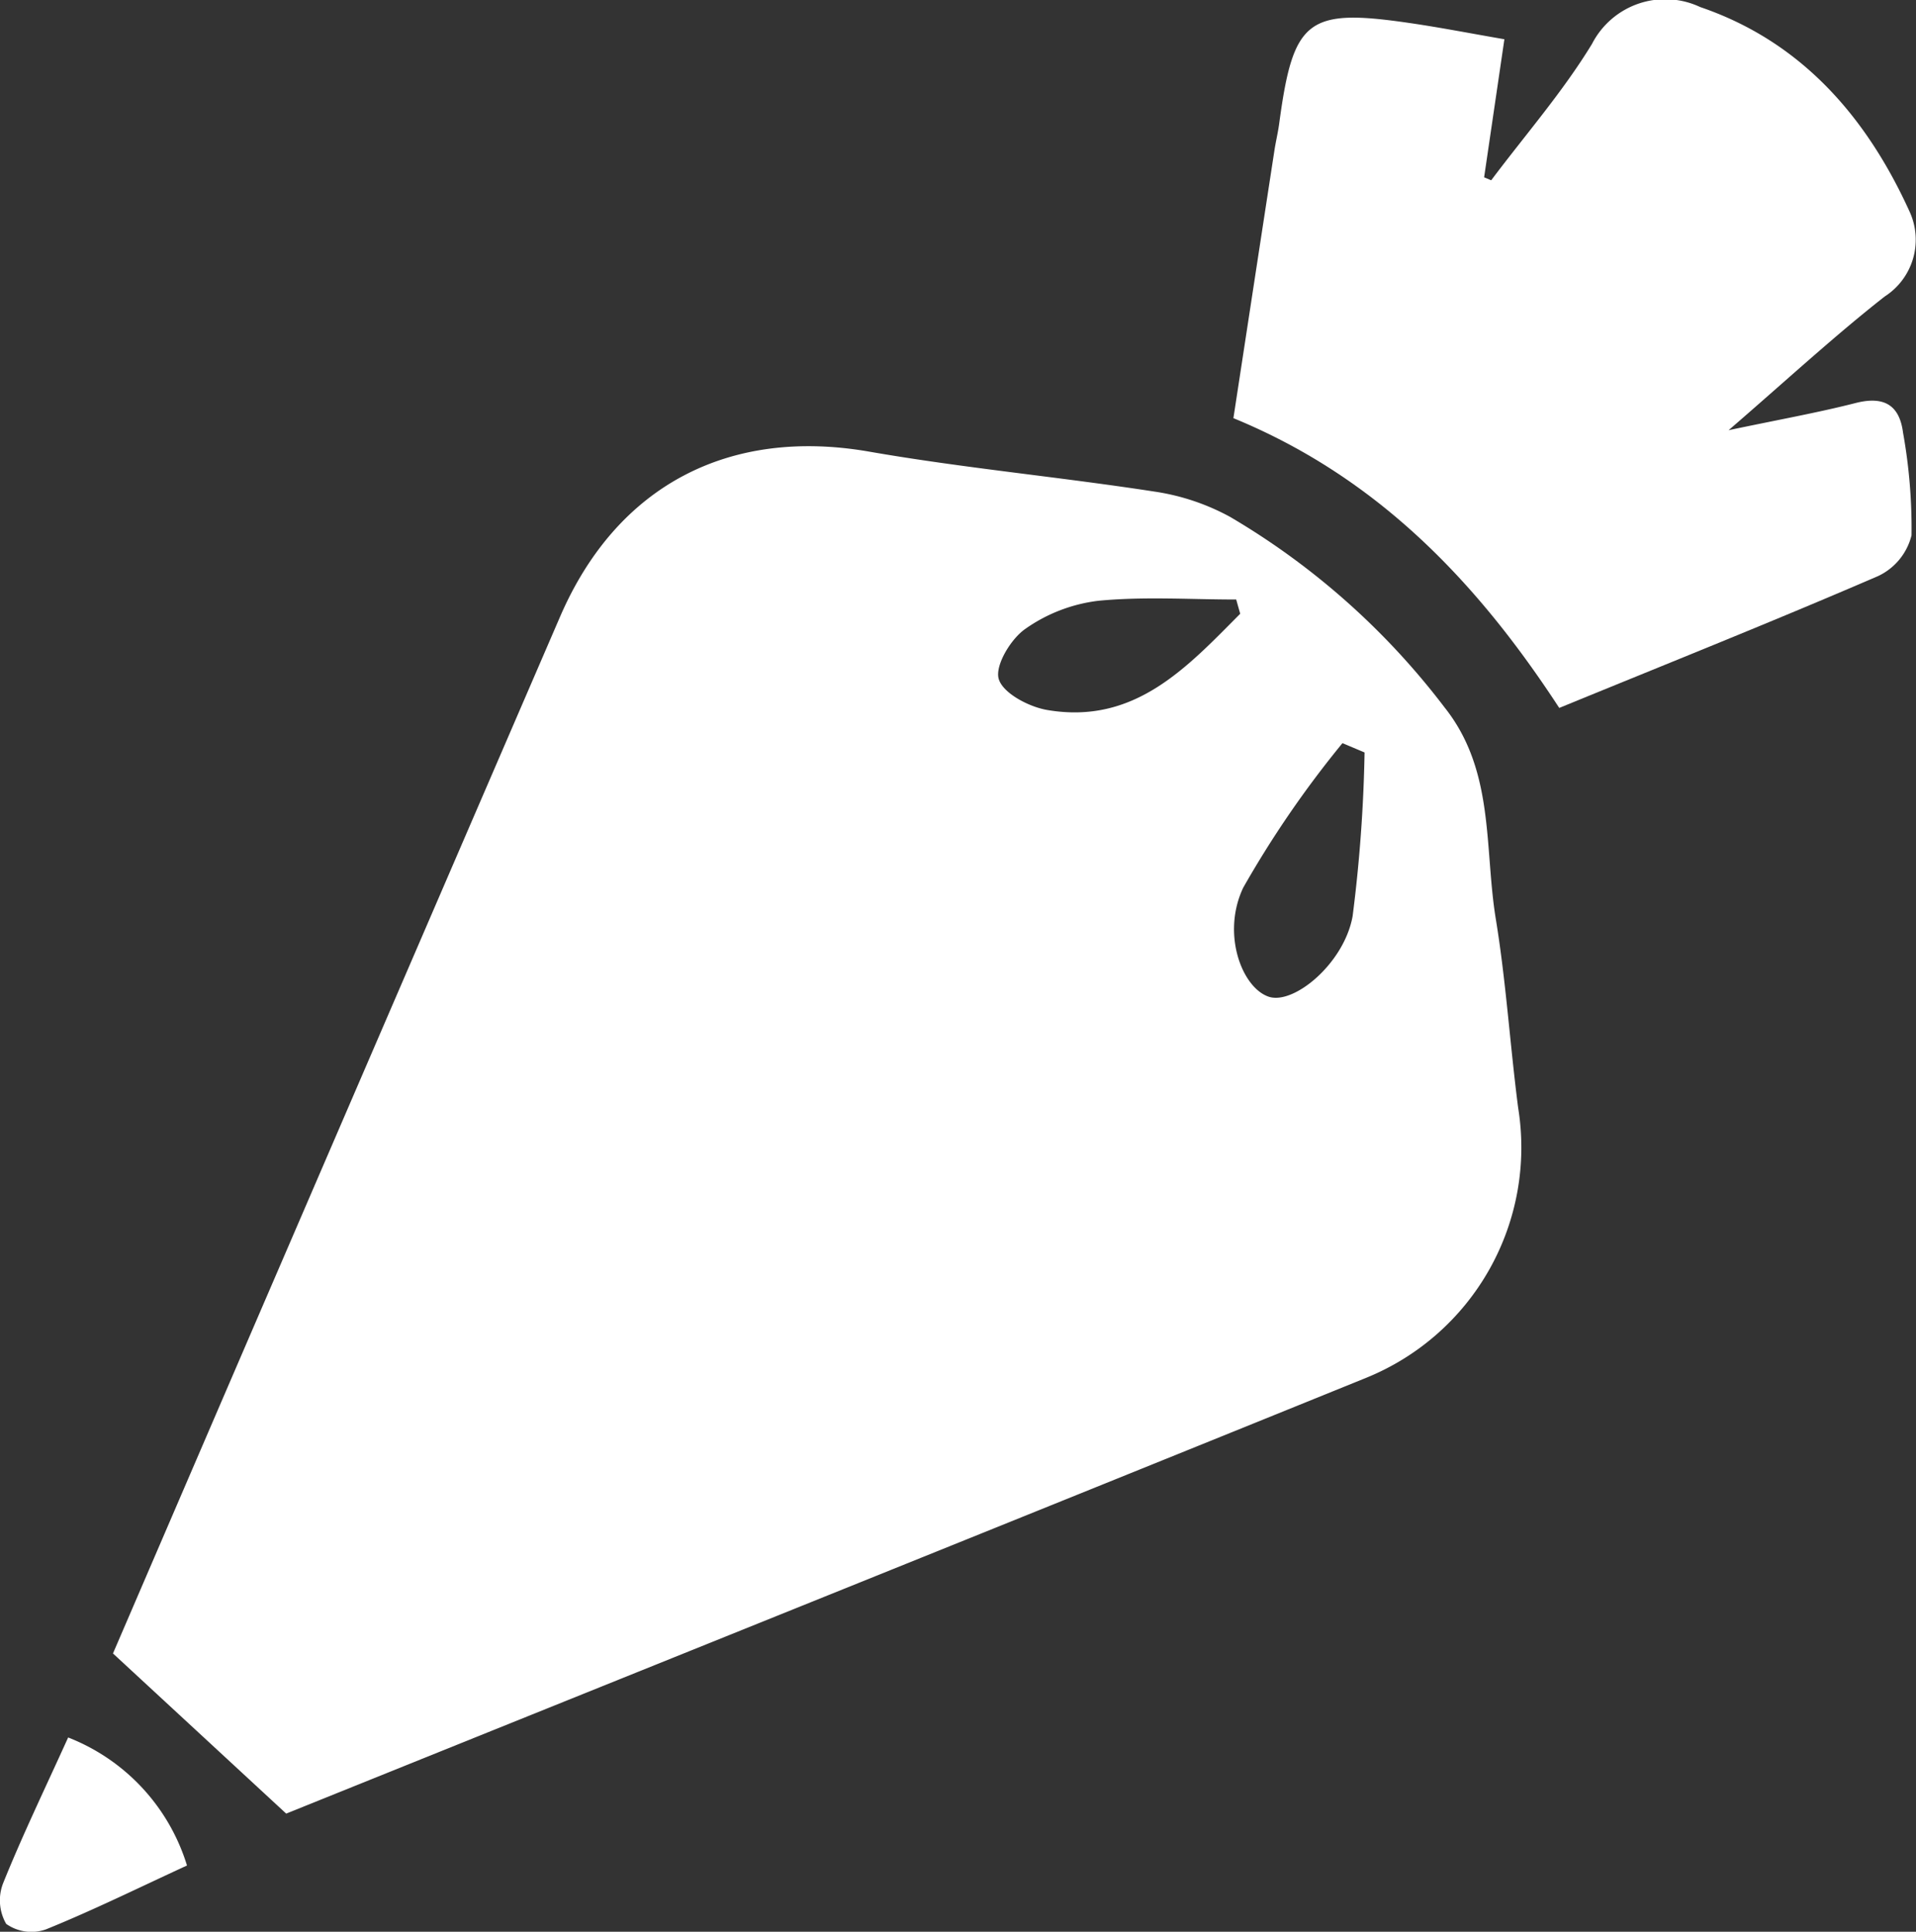 <?xml version="1.0" encoding="UTF-8"?> <svg xmlns="http://www.w3.org/2000/svg" xmlns:xlink="http://www.w3.org/1999/xlink" id="Group_32990" data-name="Group 32990" width="71.942" height="72.537" viewBox="0 0 71.942 72.537"><rect x="0" y="0" width="71.942" height="72.537" fill="#333333" stroke="none"/><defs><clipPath id="clip-path"><rect id="Rectangle_4054" data-name="Rectangle 4054" width="71.942" height="72.537" fill="#fff"></rect></clipPath></defs><g id="Group_32989" data-name="Group 32989" clip-path="url(#clip-path)"><path id="Path_31938" data-name="Path 31938" d="M18.962,100.573l-6.5-6.01c2.045-4.749,4.206-9.772,6.372-14.793q5.2-12.061,10.409-24.121c2.131-4.945,6.349-7.131,11.615-6.214,3.55.618,7.149.95,10.712,1.5a8.515,8.515,0,0,1,2.838.95,27.811,27.811,0,0,1,8.054,7.156c1.89,2.378,1.483,5.263,1.924,7.953.384,2.343.532,4.724.838,7.082a9.334,9.334,0,0,1-5.707,10.137c-13.562,5.5-27.144,10.958-40.555,16.365M59.452,60.729l-.825-.348A38.678,38.678,0,0,0,54.9,65.809c-.819,1.73-.049,3.753.956,4.093.941.318,2.839-1.253,3.153-3.03a56.127,56.127,0,0,0,.448-6.144m-4.67-5.207-.15-.533c-1.726,0-3.463-.118-5.174.047A6,6,0,0,0,46.706,56.1c-.541.382-1.135,1.373-.985,1.874.16.534,1.129,1.043,1.813,1.161,3.287.564,5.247-1.594,7.249-3.608" transform="translate(-8.22 -32.476)" fill="#fff"></path><path id="Path_31939" data-name="Path 31939" d="M148.314,26.582c-3.091-4.74-6.831-8.661-12.234-10.88.516-3.372,1.027-6.716,1.541-10.06.052-.336.133-.667.178-1C138.325.725,138.857.305,142.68.862c1.162.169,2.317.395,3.575.612l-.761,5.184.266.112c1.275-1.7,2.685-3.315,3.785-5.122A3.088,3.088,0,0,1,153.607.265c3.815,1.3,6.265,4.15,7.877,7.714a2.532,2.532,0,0,1-.947,3.153c-1.893,1.484-3.665,3.124-5.863,5.022,1.928-.406,3.362-.661,4.77-1.021,1.044-.266,1.644.058,1.779,1.112a20.293,20.293,0,0,1,.319,3.856,2.3,2.3,0,0,1-1.256,1.531c-3.921,1.693-7.889,3.278-11.97,4.95" transform="translate(-89.768 0)" fill="#fff"></path><path id="Path_31940" data-name="Path 31940" d="M7.022,196.507c-1.823.84-3.537,1.686-5.3,2.4A1.641,1.641,0,0,1,.233,198.7a1.769,1.769,0,0,1-.116-1.527c.714-1.774,1.548-3.5,2.442-5.473a7.53,7.53,0,0,1,4.463,4.809" transform="translate(0 -126.458)" fill="#fff"></path></g></svg> 